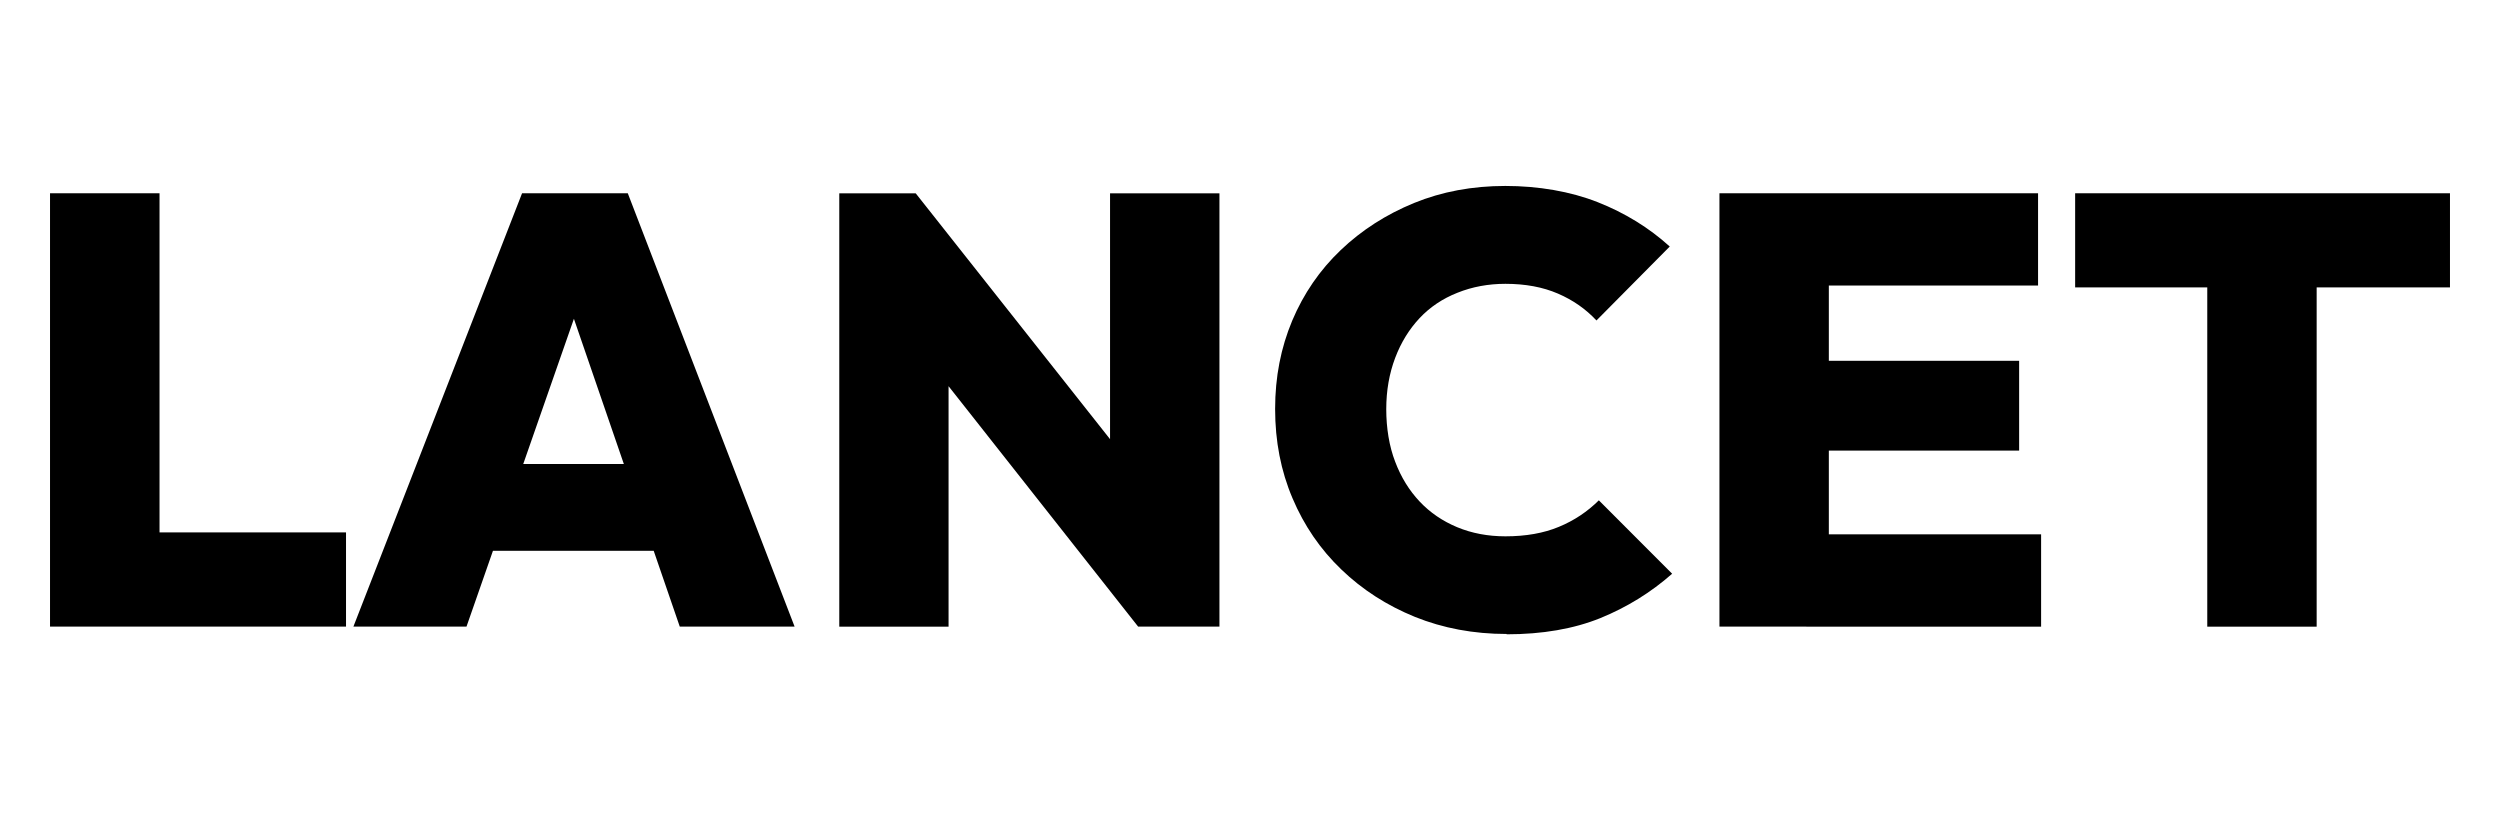 <?xml version="1.0" encoding="UTF-8"?> <svg xmlns="http://www.w3.org/2000/svg" xmlns:xlink="http://www.w3.org/1999/xlink" version="1.1" id="Слой_1" x="0px" y="0px" viewBox="0 0 2299 753" style="enable-background:new 0 0 2299 753;" xml:space="preserve"> <style type="text/css"> .st0{clip-path:url(#SVGID_00000055672070750909909410000003831936829943406519_);} </style> <g> <defs> <rect id="SVGID_1_" width="2299" height="753"></rect> </defs> <clipPath id="SVGID_00000183230513147749691870000000375002801599475606_"> <use xlink:href="#SVGID_1_" style="overflow:visible;"></use> </clipPath> <path style="clip-path:url(#SVGID_00000183230513147749691870000000375002801599475606_);" d="M126.4,576.2v-86.6h191.8v86.6H126.4 z M46,576.2V177.7h100.7v398.5H46z"></path> <path style="clip-path:url(#SVGID_00000183230513147749691870000000375002801599475606_);" d="M419.4,506.5v-79.8h220.3v79.8H419.4 z M325,576.2l155.1-398.5h97.2l153.4,398.5H625.1l-115.2-335h36L429,576.2H325L325,576.2z"></path> <path style="clip-path:url(#SVGID_00000183230513147749691870000000375002801599475606_);" d="M1046.6,576.2l-25.8-83.7V177.8 h100.6v398.4H1046.6z M1046.6,576.2L814,281.2l28.1-103.4l233.2,295L1046.6,576.2L1046.6,576.2L1046.6,576.2z M771.8,576.2V177.8 h70.2l30.3,82.1v316.4H771.8z"></path> <path style="clip-path:url(#SVGID_00000183230513147749691870000000375002801599475606_);" d="M1385.5,583 c-30.3,0-58.5-5.3-84.3-15.7c-25.8-10.5-48.4-25-67.7-43.6c-19.3-18.5-34.3-40.4-44.9-65.5c-10.7-25.1-16-52.5-16-82.1 s5.3-56.3,15.7-81.2c10.5-24.9,25.4-46.6,44.6-64.9c19.3-18.4,41.8-32.8,67.4-43.3c25.7-10.5,53.7-15.7,84-15.7s59.8,5,84.9,14.9 c25.1,9.9,47.2,23.5,66.3,40.8l-67.4,68c-9.8-10.5-21.5-18.7-35.4-24.7c-13.9-6-30-9-48.3-9c-15.7,0-30.4,2.7-44.1,8.2 c-13.7,5.4-25.3,13.2-34.8,23.3s-17.1,22.3-22.5,36.6c-5.4,14.3-8.2,30-8.2,47.2c0,17.2,2.7,34.1,8.2,48.3 c5.4,14.3,12.9,26.4,22.5,36.6s21.1,18,34.5,23.6c13.5,5.6,28.3,8.4,44.4,8.4c18.7,0,35.2-2.9,49.1-8.7c14.1-5.8,26.3-14,36.8-24.4 l67.4,67.5c-19.5,17.2-41.5,30.8-66,40.8c-24.5,9.9-53.3,14.9-86.3,14.9l0.1,0.1L1385.5,583z"></path> <path style="clip-path:url(#SVGID_00000183230513147749691870000000375002801599475606_);" d="M1661.1,576.3v-84.9H1877v84.9 H1661.1z M1661.1,414.4v-82.6h195.7v82.6H1661.1z M1661.1,262.6v-84.9h213.1v84.9L1661.1,262.6L1661.1,262.6z M1581.2,576.2V177.7 h100.6v398.5H1581.2z"></path> <path style="clip-path:url(#SVGID_00000183230513147749691870000000375002801599475606_);" d="M2029.8,576.2V180.6h100.6v395.7 H2029.8z M1908.3,264.3v-86.6H2253v86.6H1908.3z"></path> </g> </svg> 